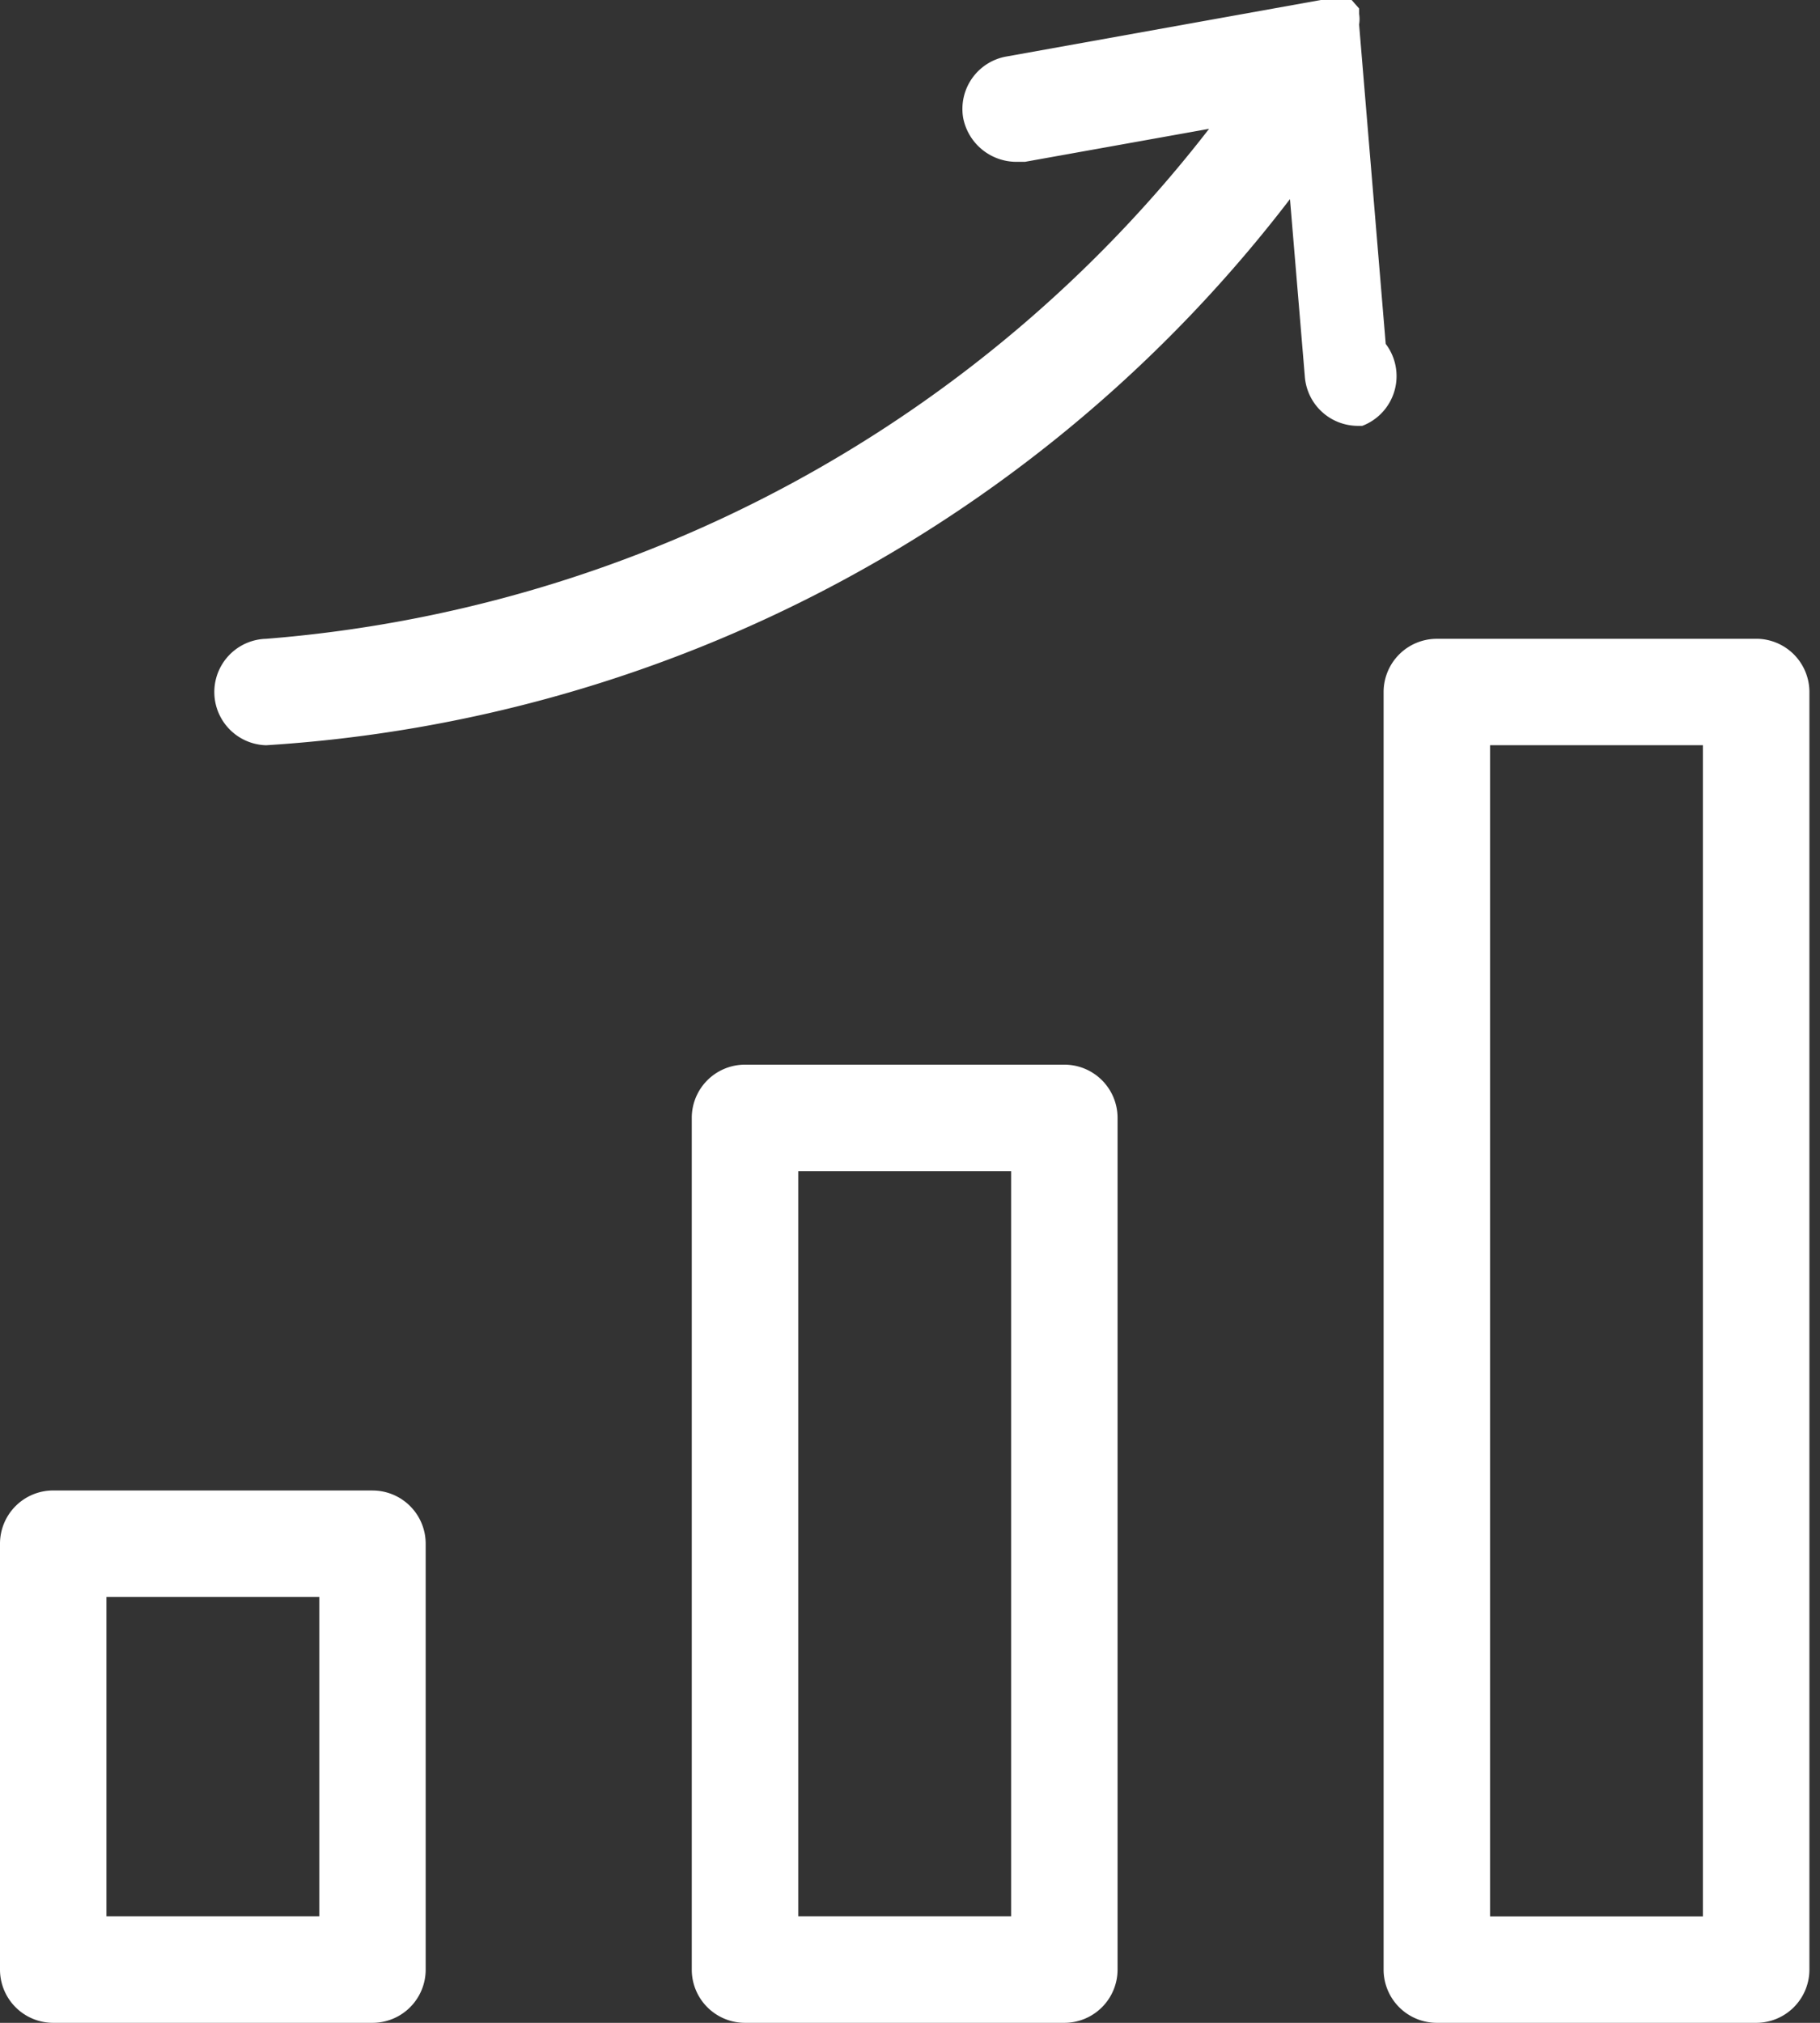 <svg width="45" height="50" fill="none" xmlns="http://www.w3.org/2000/svg"><rect width="100%" height="100%" fill="#333333" stroke="none"/><g clip-path="url(#a)"><path d="M26.316 26.316H18.42a1.316 1.316 0 0 0-1.316 1.316v21.052A1.316 1.316 0 0 0 18.421 50h7.895a1.316 1.316 0 0 0 1.316-1.316V27.632a1.315 1.315 0 0 0-1.316-1.316ZM25 47.368h-5.263v-18.42H25v18.42ZM43.421 15.79h-7.895a1.316 1.316 0 0 0-1.316 1.316v31.58A1.316 1.316 0 0 0 35.527 50h7.895a1.316 1.316 0 0 0 1.316-1.316V17.105a1.316 1.316 0 0 0-1.316-1.316Zm-1.316 31.58h-5.263V18.42h5.263v28.947ZM9.211 36.841H1.316A1.316 1.316 0 0 0 0 38.158v10.526A1.316 1.316 0 0 0 1.316 50H9.21a1.315 1.315 0 0 0 1.315-1.316V38.158a1.315 1.315 0 0 0-1.315-1.316ZM7.895 47.368H2.632v-7.894h5.263v7.894Zm25.79-36.842h-.132a1.316 1.316 0 0 1-1.29-1.21l-.368-4.395a34.605 34.605 0 0 1-25.316 13.5 1.316 1.316 0 0 1 0-2.631A32.763 32.763 0 0 0 29.895 3.184L25.342 4h-.21a1.342 1.342 0 0 1-1.316-1.079 1.315 1.315 0 0 1 1.079-1.526L32.658 0H33.42l.184.21v.132a.79.79 0 0 1 0 .263l.658 7.895a1.316 1.316 0 0 1-.579 2.026Z" fill="#fff"/></g><defs><clipPath id="a"><path fill="#fff" d="M0 0h44.737v50H0z"/></clipPath></defs></svg>